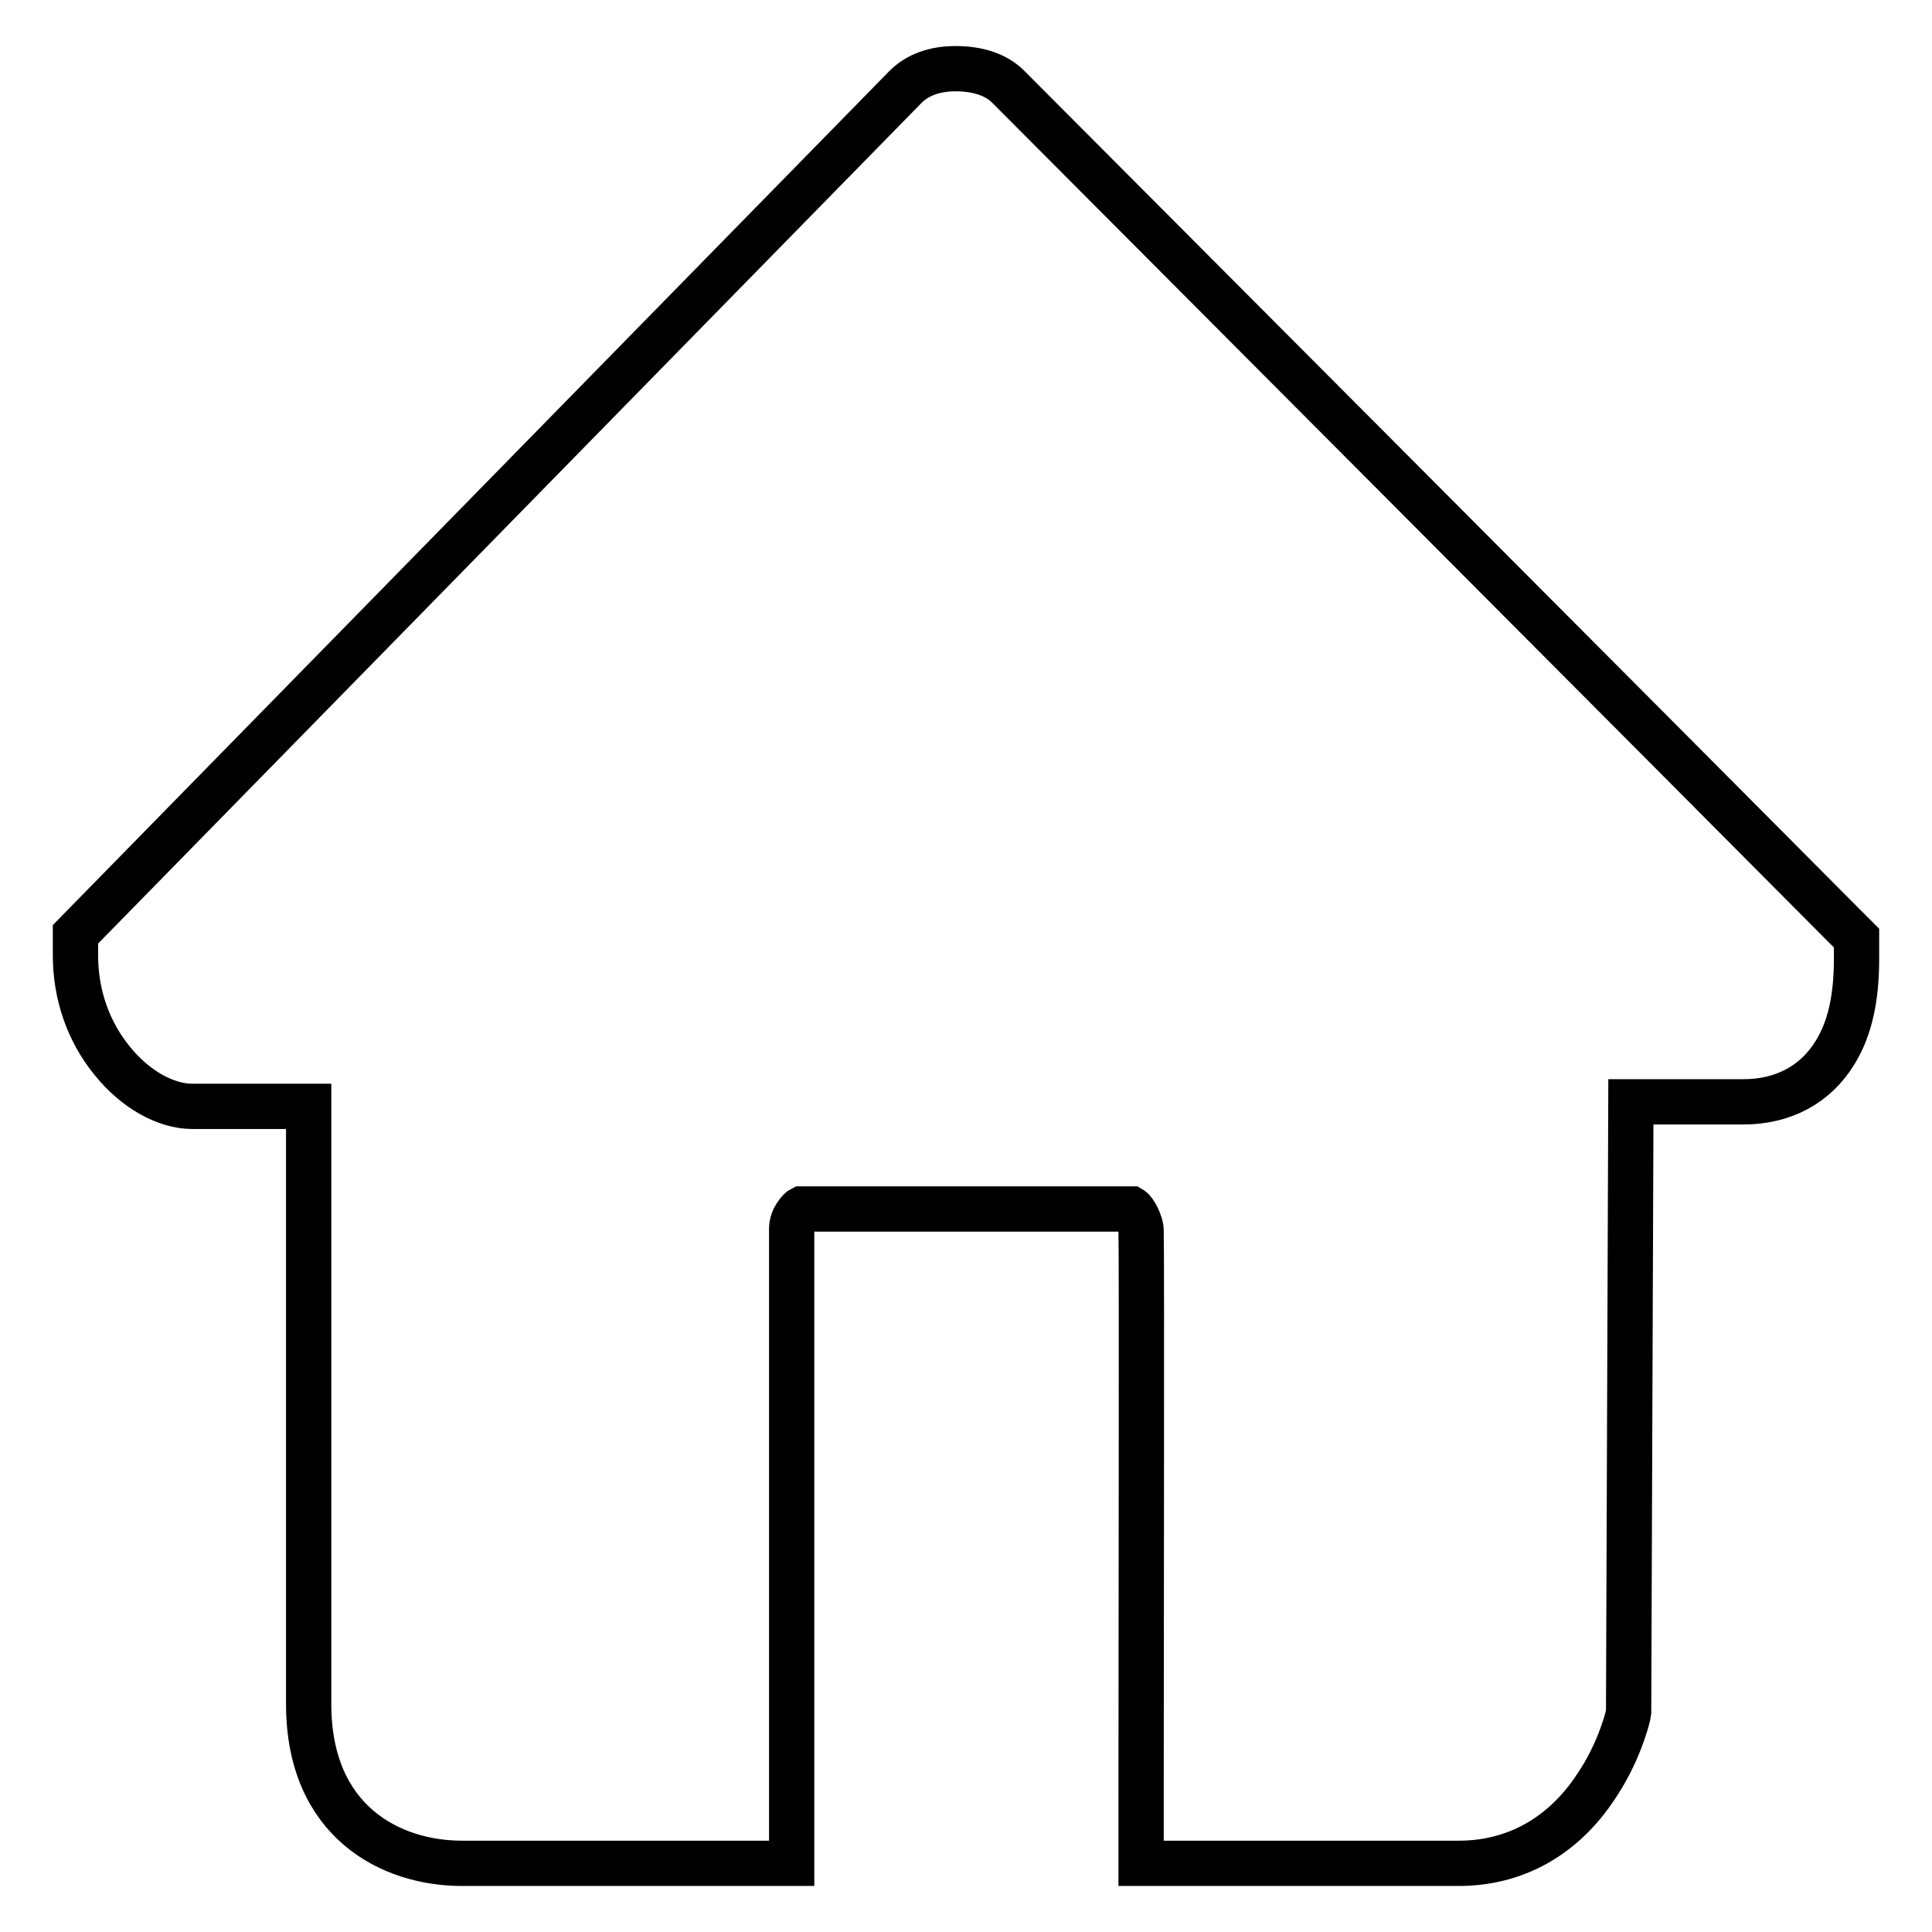 <?xml version="1.0" encoding="utf-8"?>
<!-- Svg Vector Icons : http://www.onlinewebfonts.com/icon -->
<!DOCTYPE svg PUBLIC "-//W3C//DTD SVG 1.1//EN" "http://www.w3.org/Graphics/SVG/1.1/DTD/svg11.dtd">
<svg version="1.1" xmlns="http://www.w3.org/2000/svg" xmlns:xlink="http://www.w3.org/1999/xlink" x="0px" y="0px" viewBox="0 0 256 256" enable-background="new 0 0 256 256" xml:space="preserve">
<g><g><path stroke-width="6" fill-opacity="0" stroke="#000000"  d="M25.5,146.6h15.4v79.2c0,15.6,10.9,21.1,20.3,21.1c0.6,0,1.1,0,1.3,0h42.4v-84.1c0-1.4,1.1-2.5,1.3-2.6l43.7,0c0.5,0.3,1.3,2,1.3,2.8c0.1,2.4,0,59.5,0,77v6.9h42.1c7.4,0,13.8-3.5,18.2-10.2c2.9-4.3,4-8.5,4.2-9.3l0.1-0.6l0.3-80.8H231c5.3,0,9.6-2.3,12.2-6.6c1.9-3.1,2.8-7.1,2.8-12.3v-2.8l-2-2C233.7,111.9,134,11.9,133.6,11.5c-1.6-1.6-4-2.4-7-2.4c-2.7,0-5,0.8-6.6,2.4L10,123.8v2.8c0,5.2,1.7,10.1,4.9,14C17.9,144.3,21.9,146.6,25.5,146.6z"/></g></g>
</svg>
